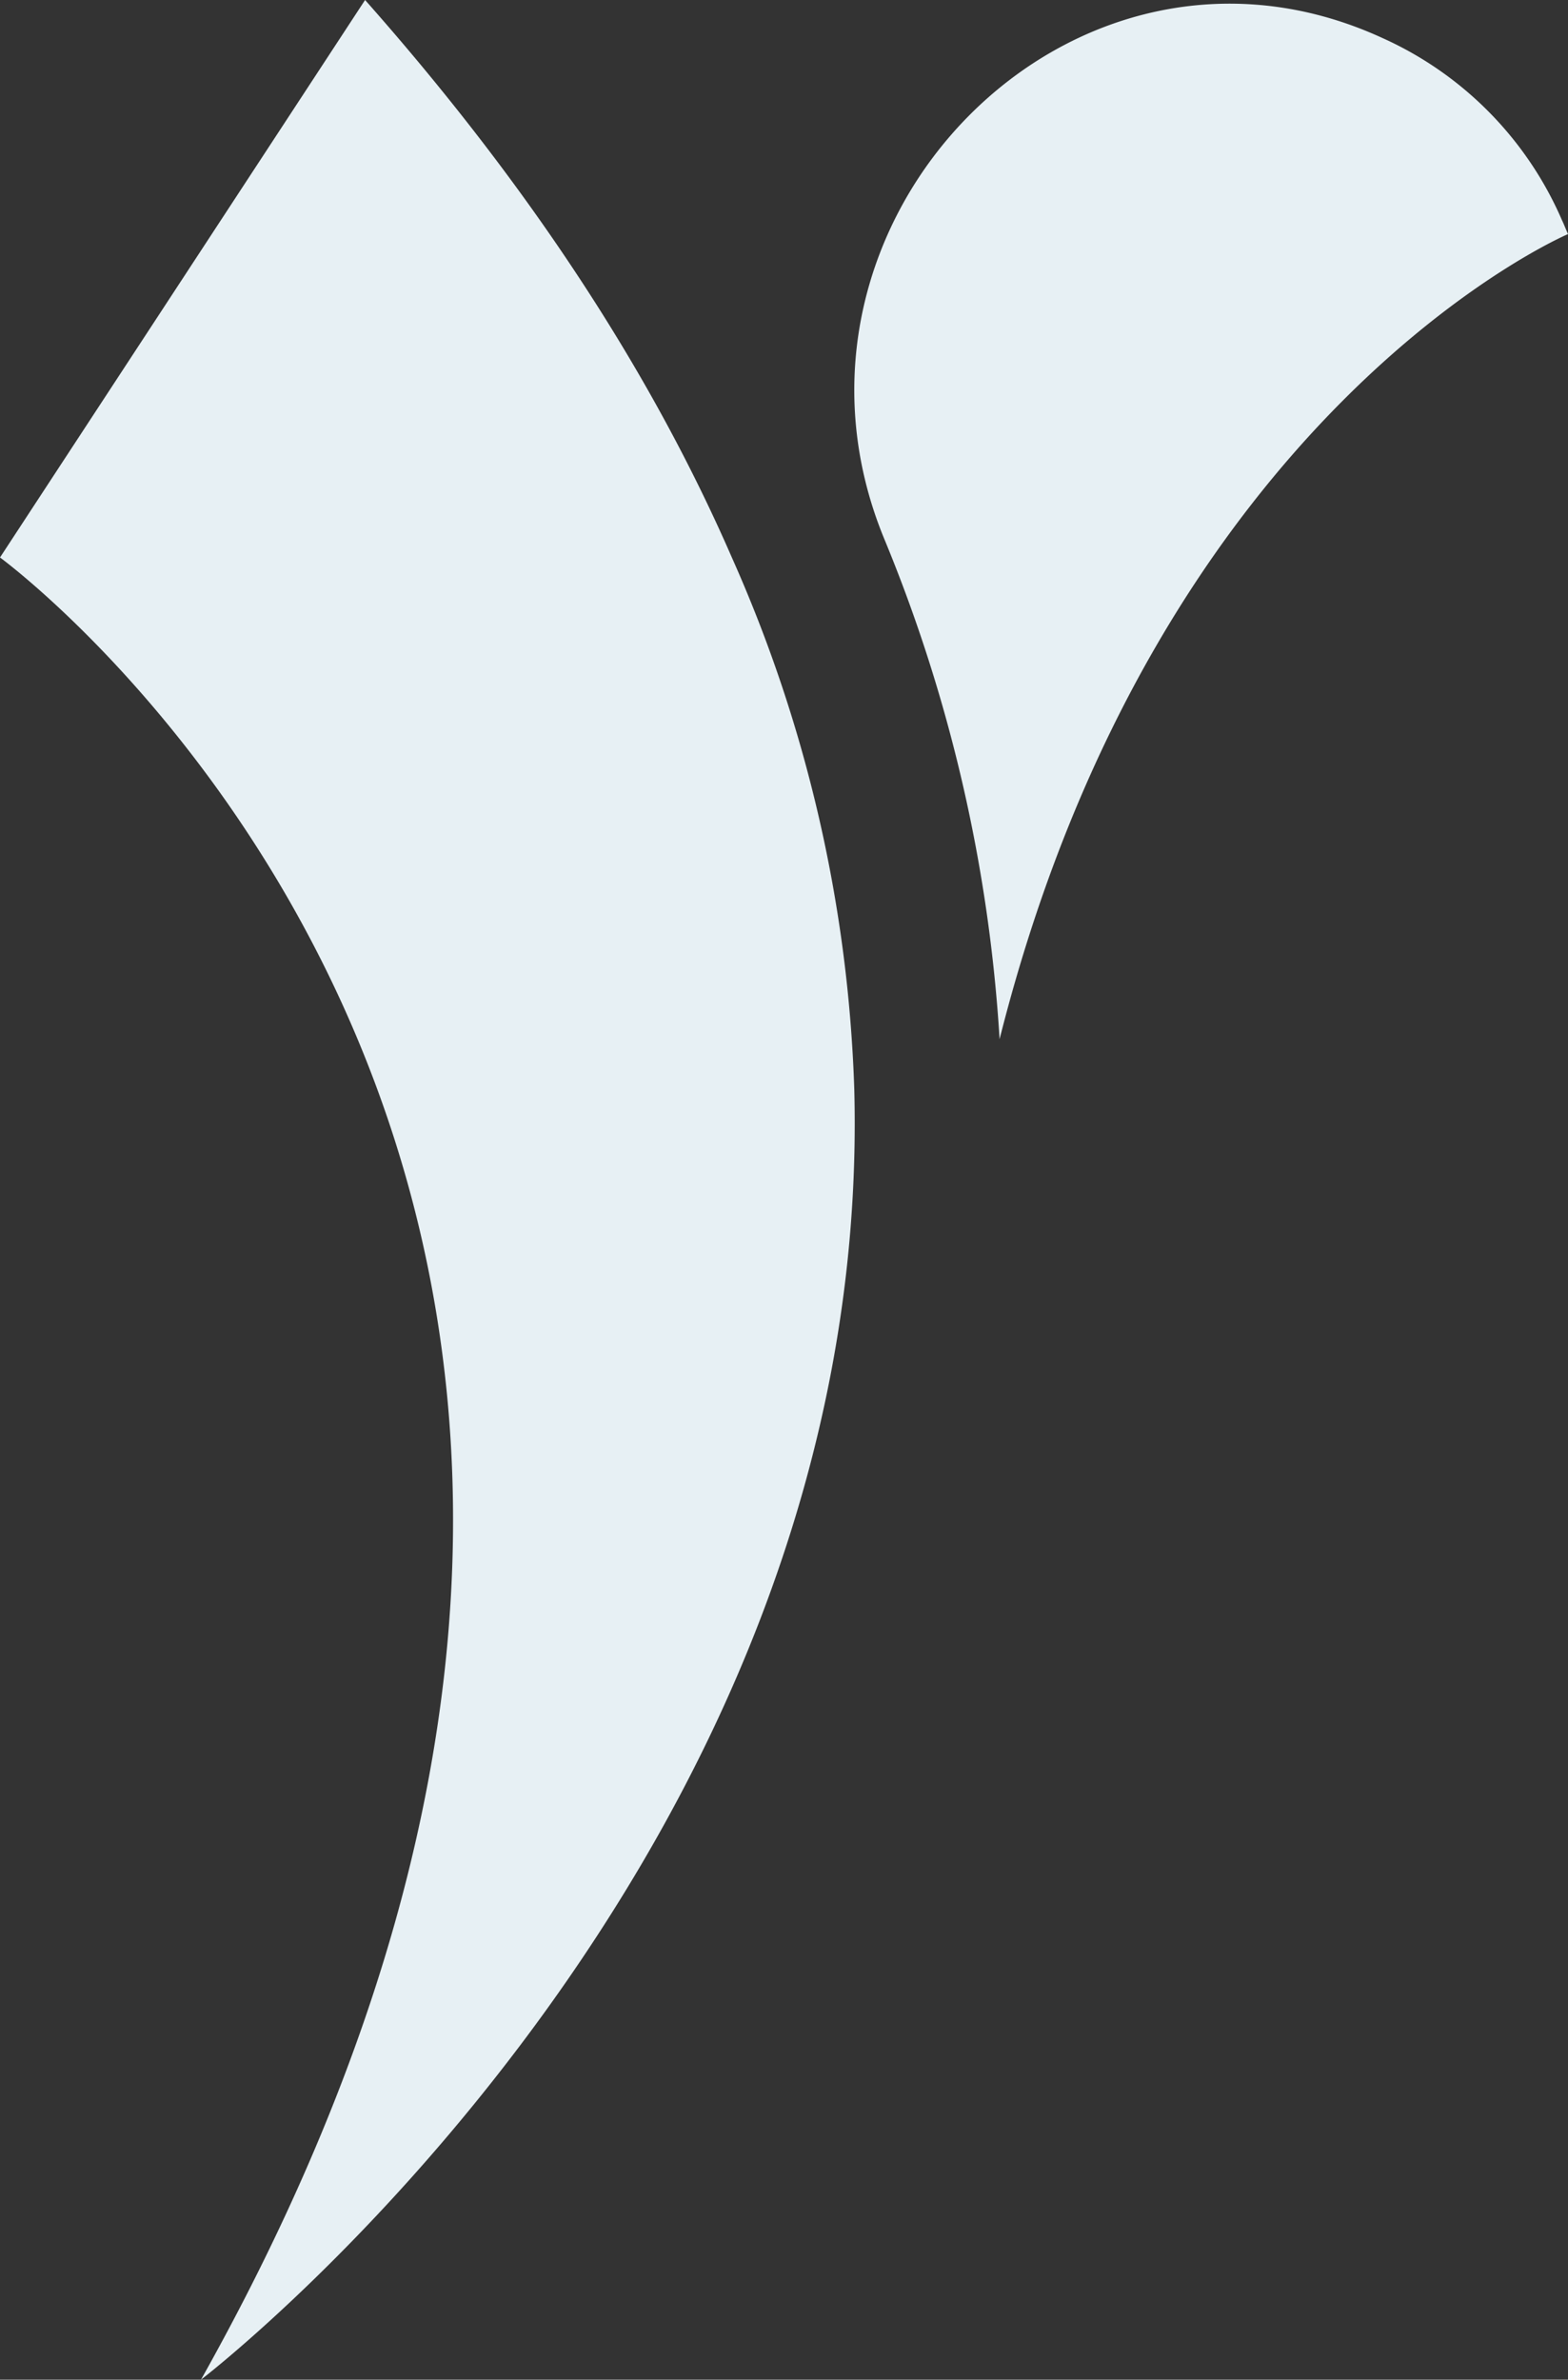 <svg id="Groupe_173" data-name="Groupe 173" xmlns="http://www.w3.org/2000/svg" xmlns:xlink="http://www.w3.org/1999/xlink" width="85.471" height="129.66" viewBox="0 0 85.471 129.66">
  <rect x="0" y="0" width="85.471" height="129.66" fill="#333333" stroke="none"/>
  <defs>
    <clipPath id="clip-path">
      <rect id="Rectangle_73" data-name="Rectangle 73" width="85.471" height="129.66" fill="#e7f0f4"/>
    </clipPath>
  </defs>
  <g id="Groupe_172" data-name="Groupe 172" clip-path="url(#clip-path)">
    <path id="Tracé_155" data-name="Tracé 155" d="M67.573,11.939A19.262,19.262,0,0,0,57.789,2C40.909-5.766,23.57,12,30.592,29.21a84.79,84.79,0,0,1,6.318,27.336c8.658-34.375,30.986-43.868,30.986-43.868-.112-.241-.209-.5-.321-.739" transform="translate(17.577 0.076)" fill="#e7f0f4"/>
    <path id="Tracé_156" data-name="Tracé 156" d="M19.9,0,0,30.375S47.322,64.911,10.955,129.66c0,0,36.7-28.062,35.612-70.292A77.221,77.221,0,0,0,39.9,30.391c-4.225-9.7-10.682-19.87-20-30.391" fill="#e7f0f4"/>
  </g>
</svg>
